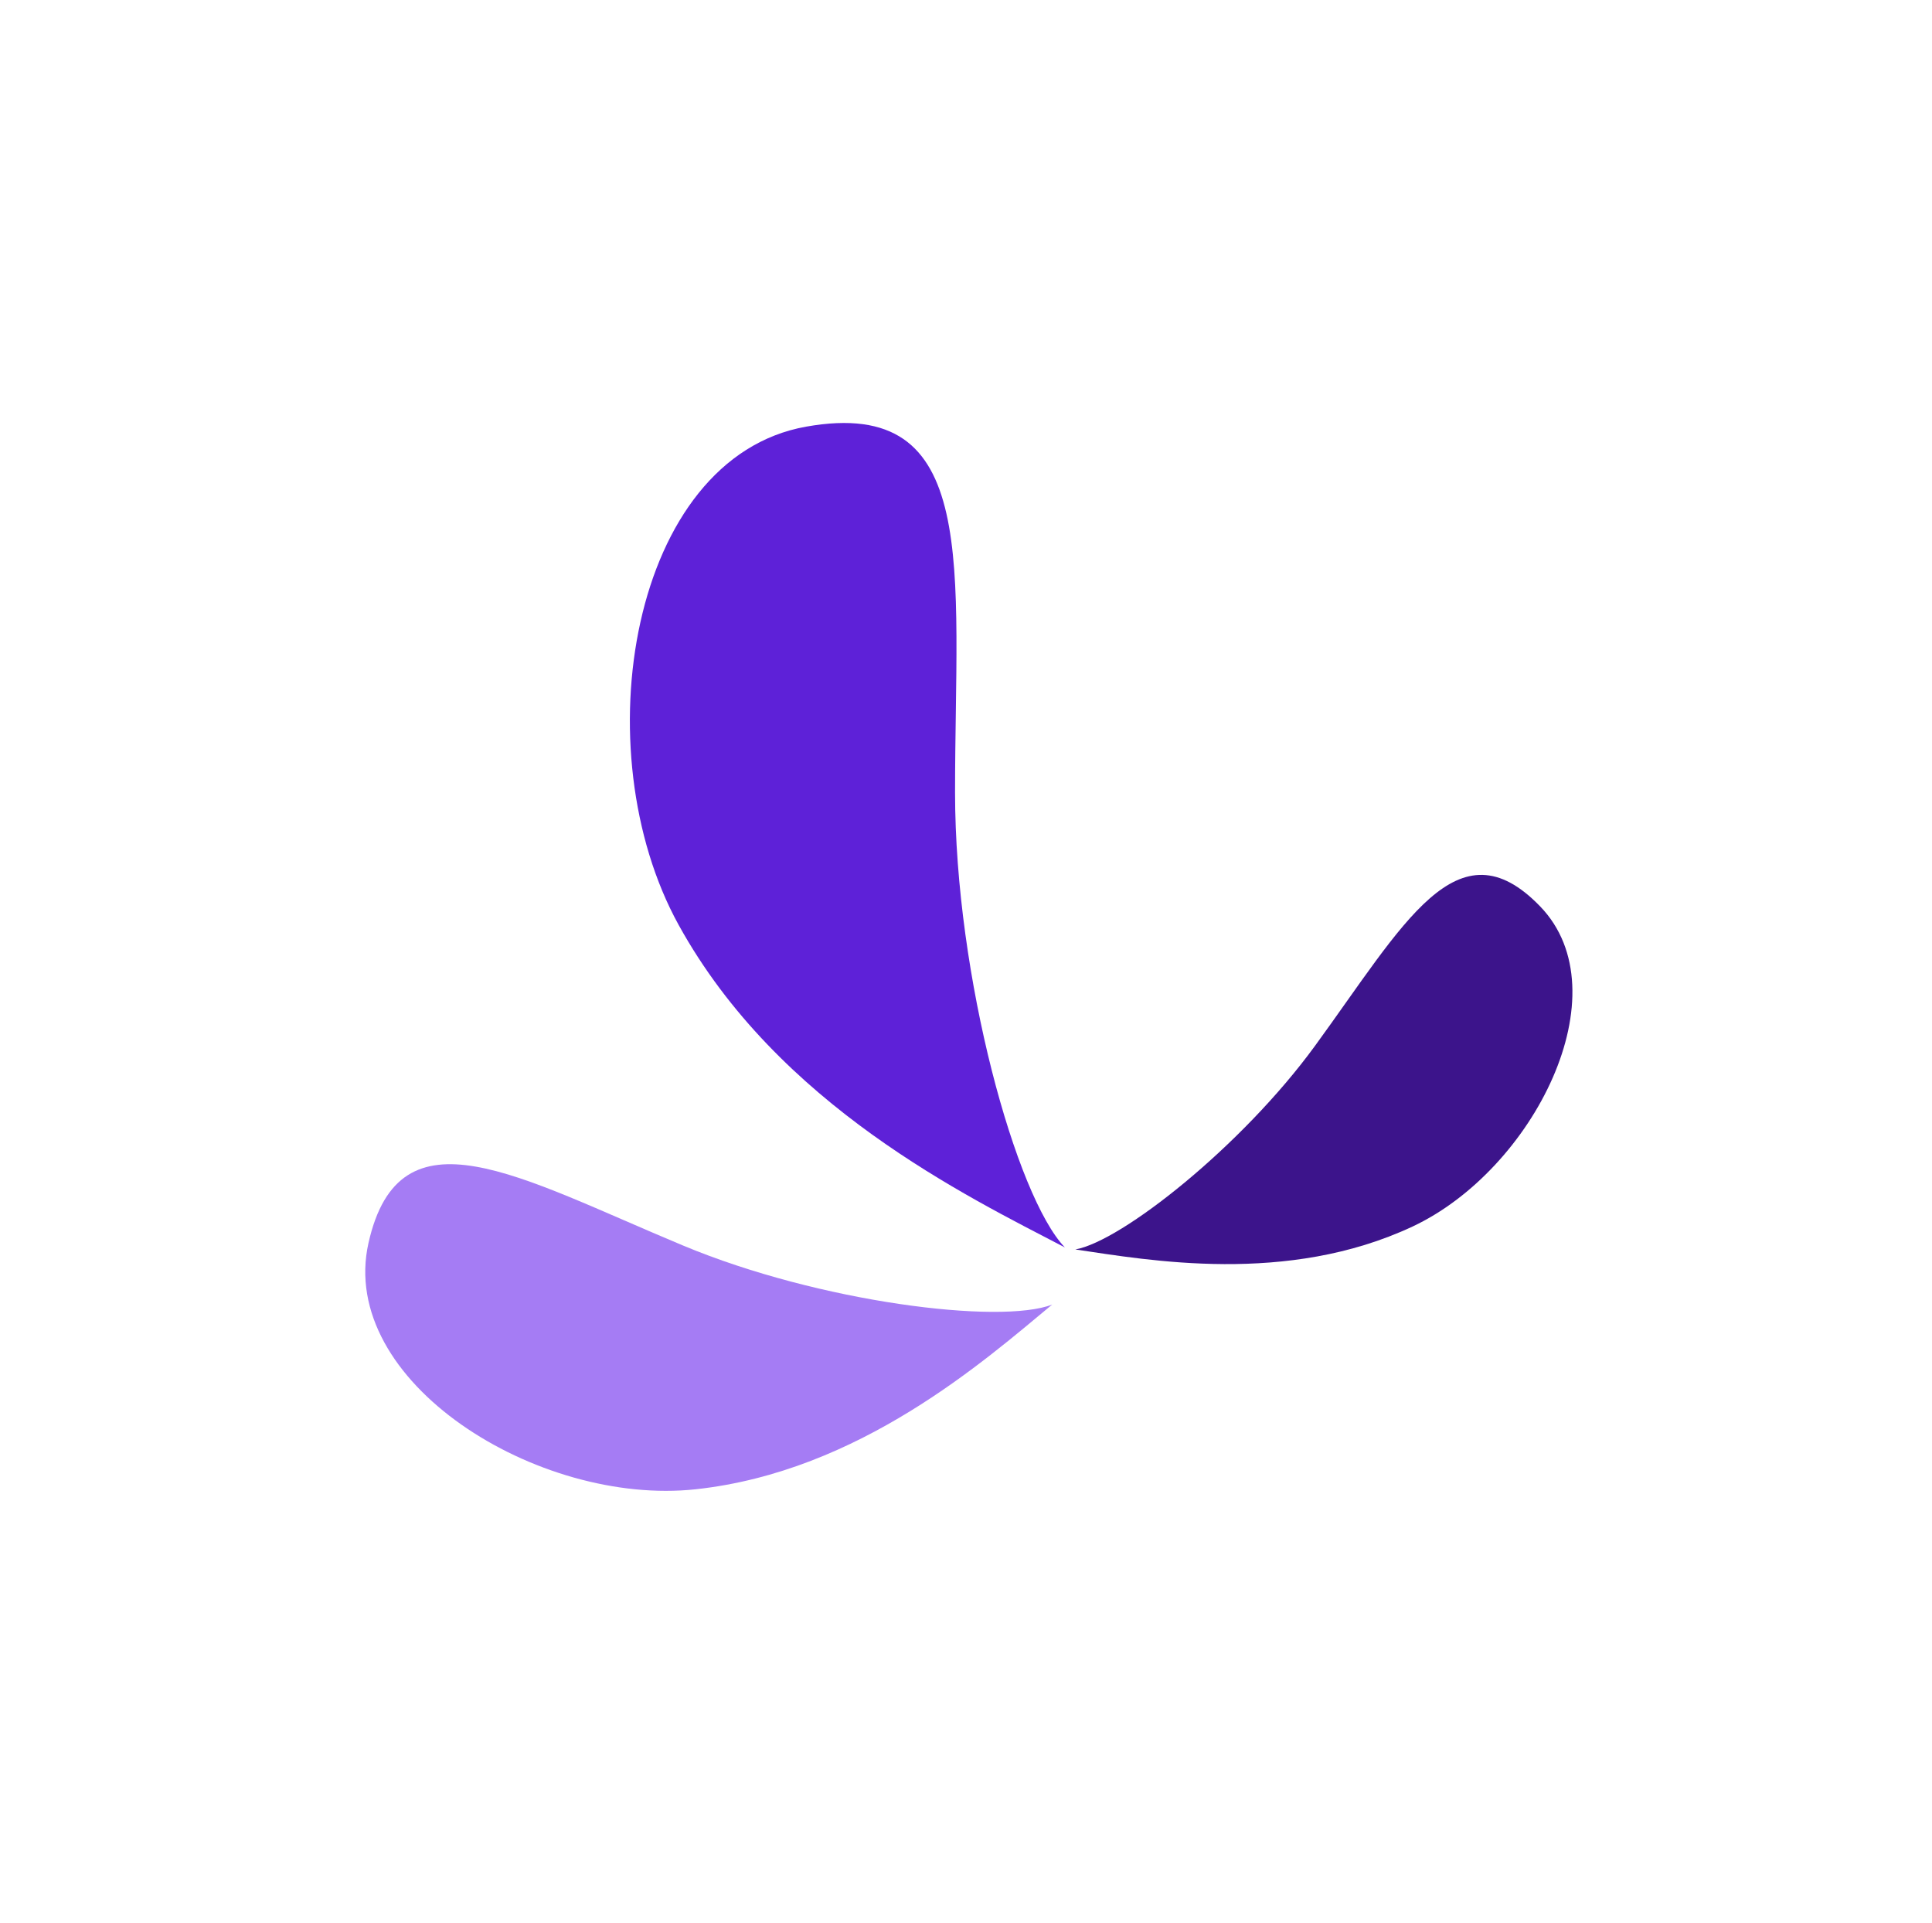 <svg width="201" height="200" viewBox="0 0 201 200" fill="none" xmlns="http://www.w3.org/2000/svg">
<g clip-path="url(#clip0_13_68)">
<path d="M70.602 96.209C80.962 114.992 100.588 124.437 110.787 129.76C105.732 124.526 99.361 101.64 99.361 82.426C99.361 59.047 102.127 41.135 83.865 44.381C65.601 47.627 60.59 78.056 70.602 96.209Z" fill="#5E21D8"/>
<path d="M72.39 154.917C89.406 153.069 102.407 141.558 109.467 135.703C104.058 137.809 85.251 135.472 71.111 129.583C53.906 122.418 41.577 114.898 38.336 129.298C35.096 143.699 55.945 156.703 72.39 154.917Z" fill="#A57CF4"/>
<path d="M146.937 127.597C133.89 133.7 119.511 131.098 111.875 129.971C116.686 129.123 129.193 119.228 136.792 108.816C146.038 96.147 151.622 85.353 160.242 94.295C168.863 103.238 159.546 121.699 146.937 127.597Z" fill="#3C148B"/>
</g>
<defs>
<clipPath id="clip0_13_68">
<rect width="201" height="200" fill="white"/>
</clipPath>
</defs>
</svg>
